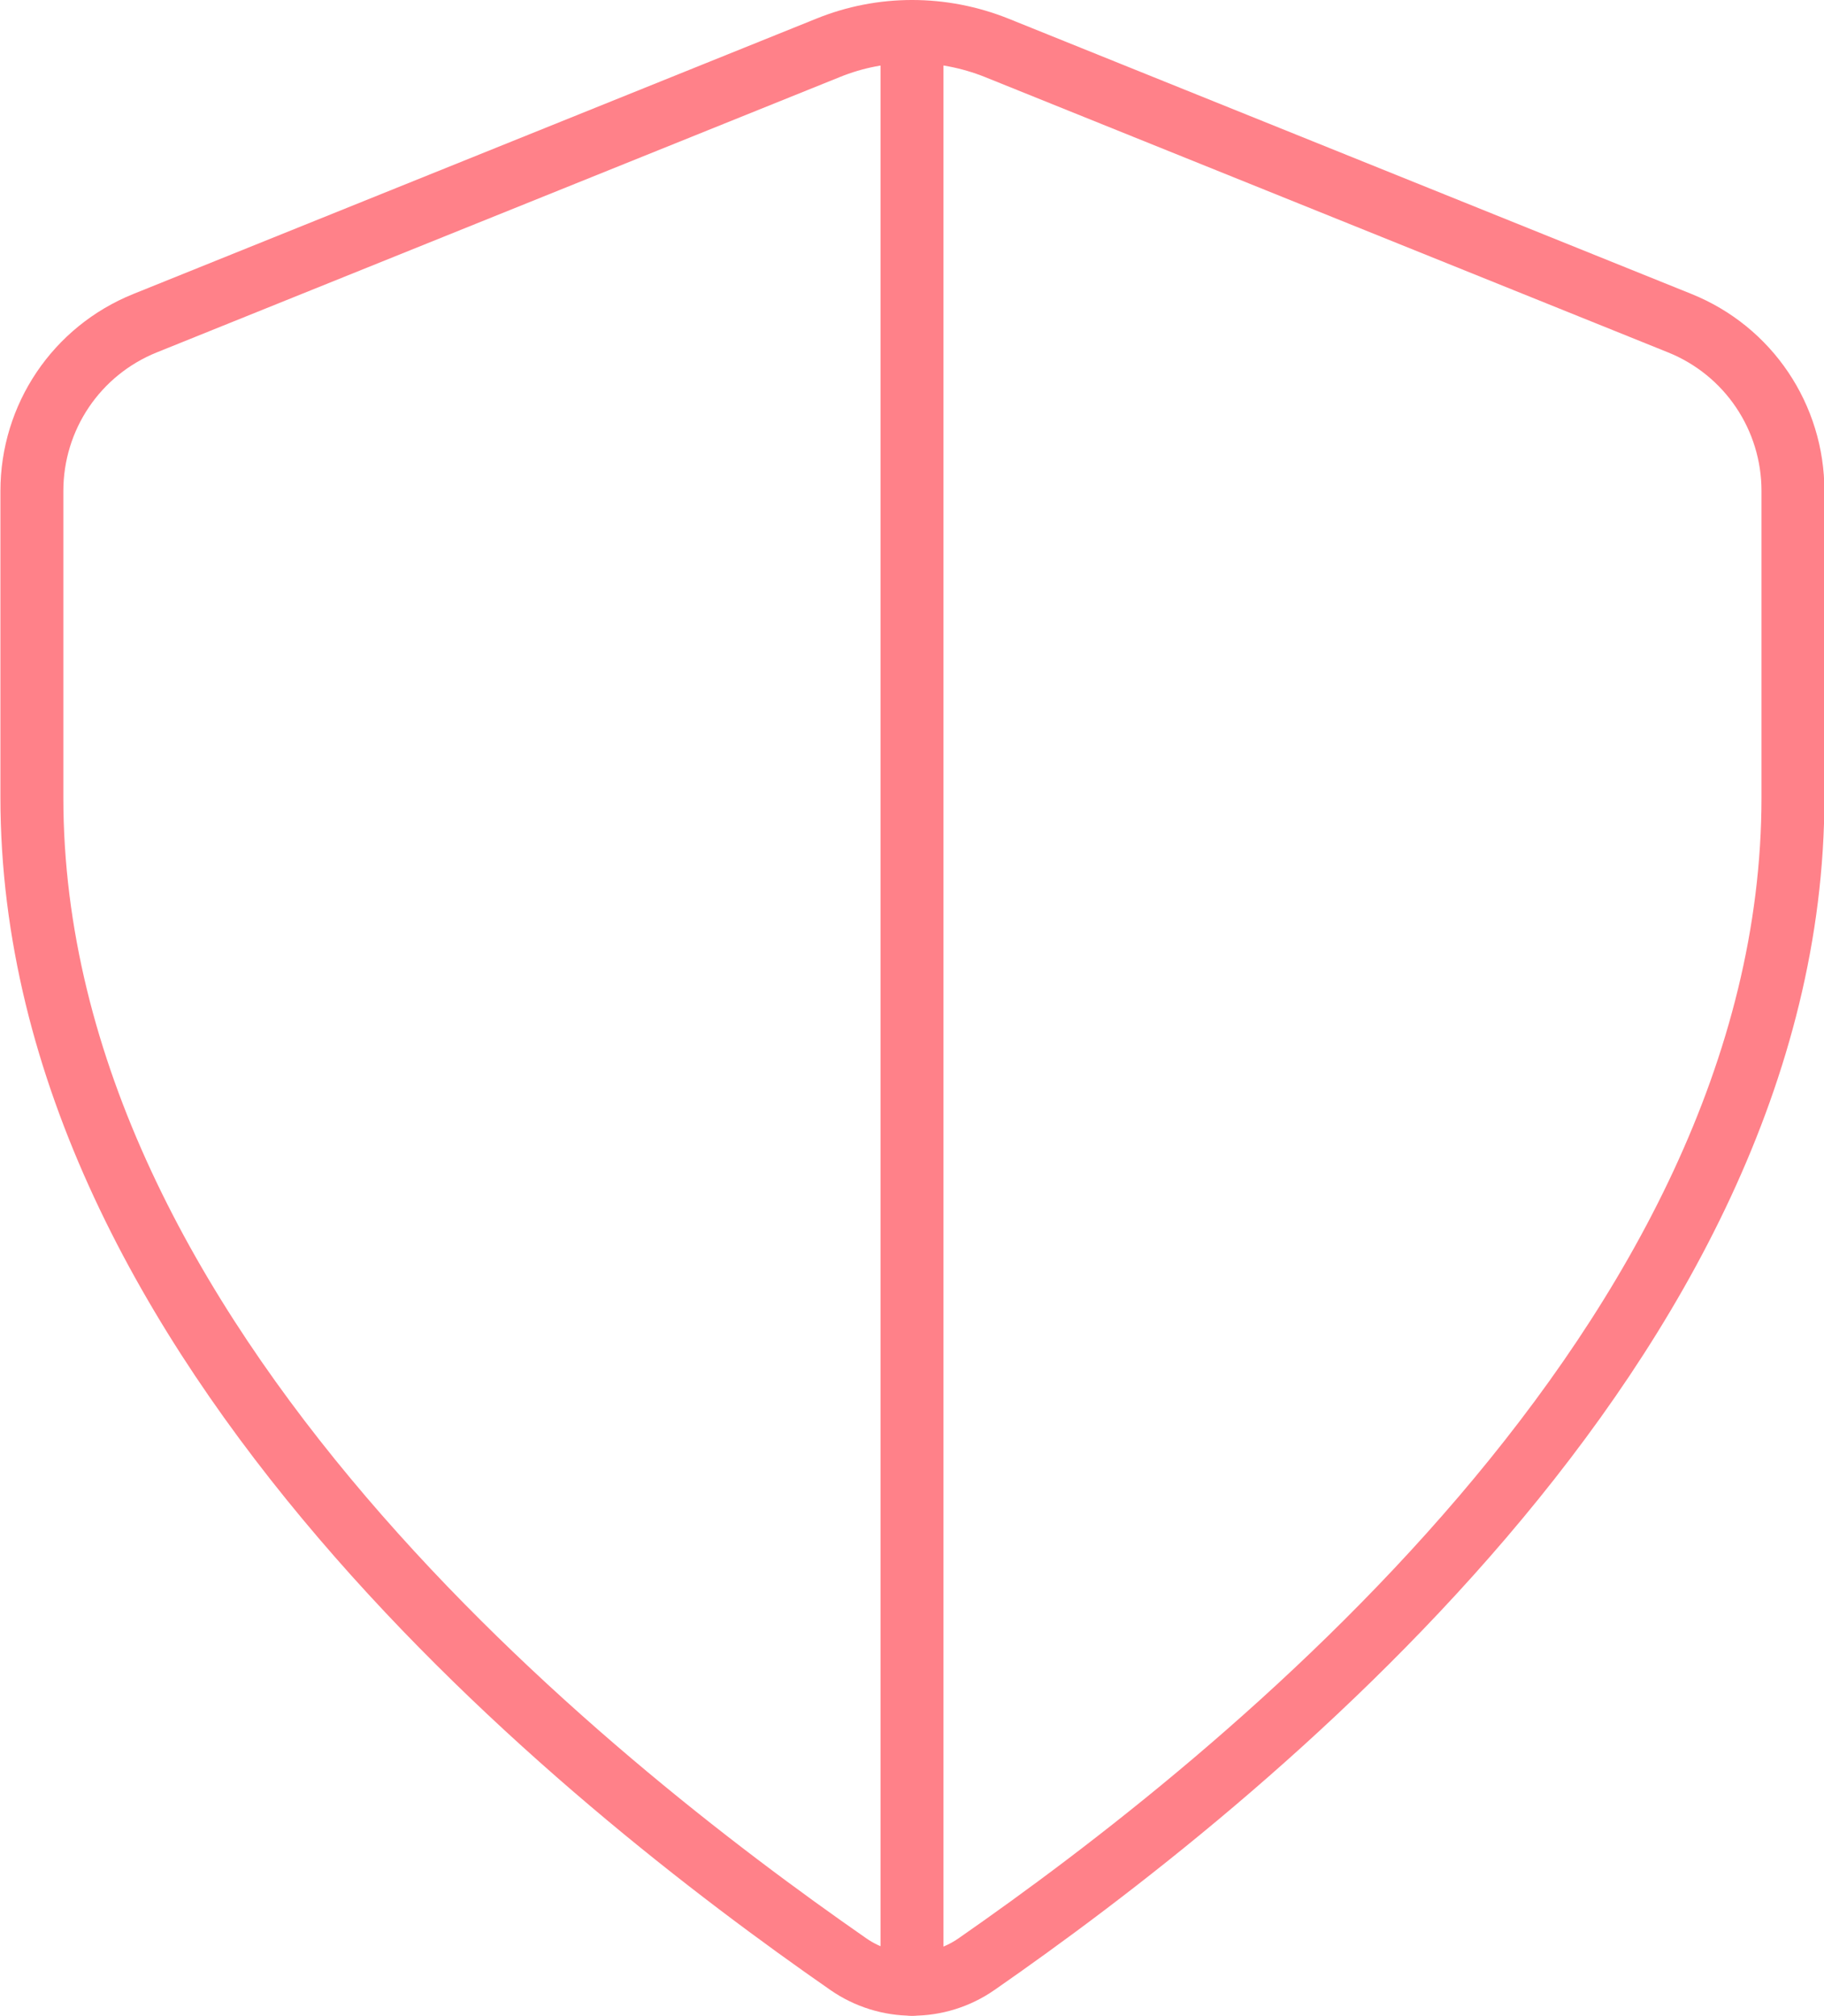 <?xml version="1.0" encoding="utf-8"?>
<!-- Generator: Adobe Illustrator 25.4.1, SVG Export Plug-In . SVG Version: 6.00 Build 0)  -->
<svg version="1.1" id="Layer_1" xmlns="http://www.w3.org/2000/svg" xmlns:xlink="http://www.w3.org/1999/xlink" x="0px" y="0px"
	 viewBox="0 0 217.4 240.2" style="enable-background:new 0 0 217.4 240.2;" xml:space="preserve">
<style type="text/css">
	.st0{fill:none;stroke:#FF8189;stroke-width:7.5;stroke-linecap:round;stroke-miterlimit:10;}
</style>
<g>
	<line class="st0" x1="108.7" y1="3.8" x2="108.7" y2="236.4"/>
</g>
<path class="st0" d="M101.1,234c4.6,3.2,10.7,3.2,15.3,0c31.1-21.6,97.3-74.1,97.3-139V58.5c0-8.8-5.3-16.7-13.5-20L118.8,5.7
	c-6.5-2.6-13.7-2.6-20.1,0L17.3,38.5c-8.2,3.3-13.5,11.2-13.5,20v36.5C3.8,160,70,212.4,101.1,234z"/>
</svg>
